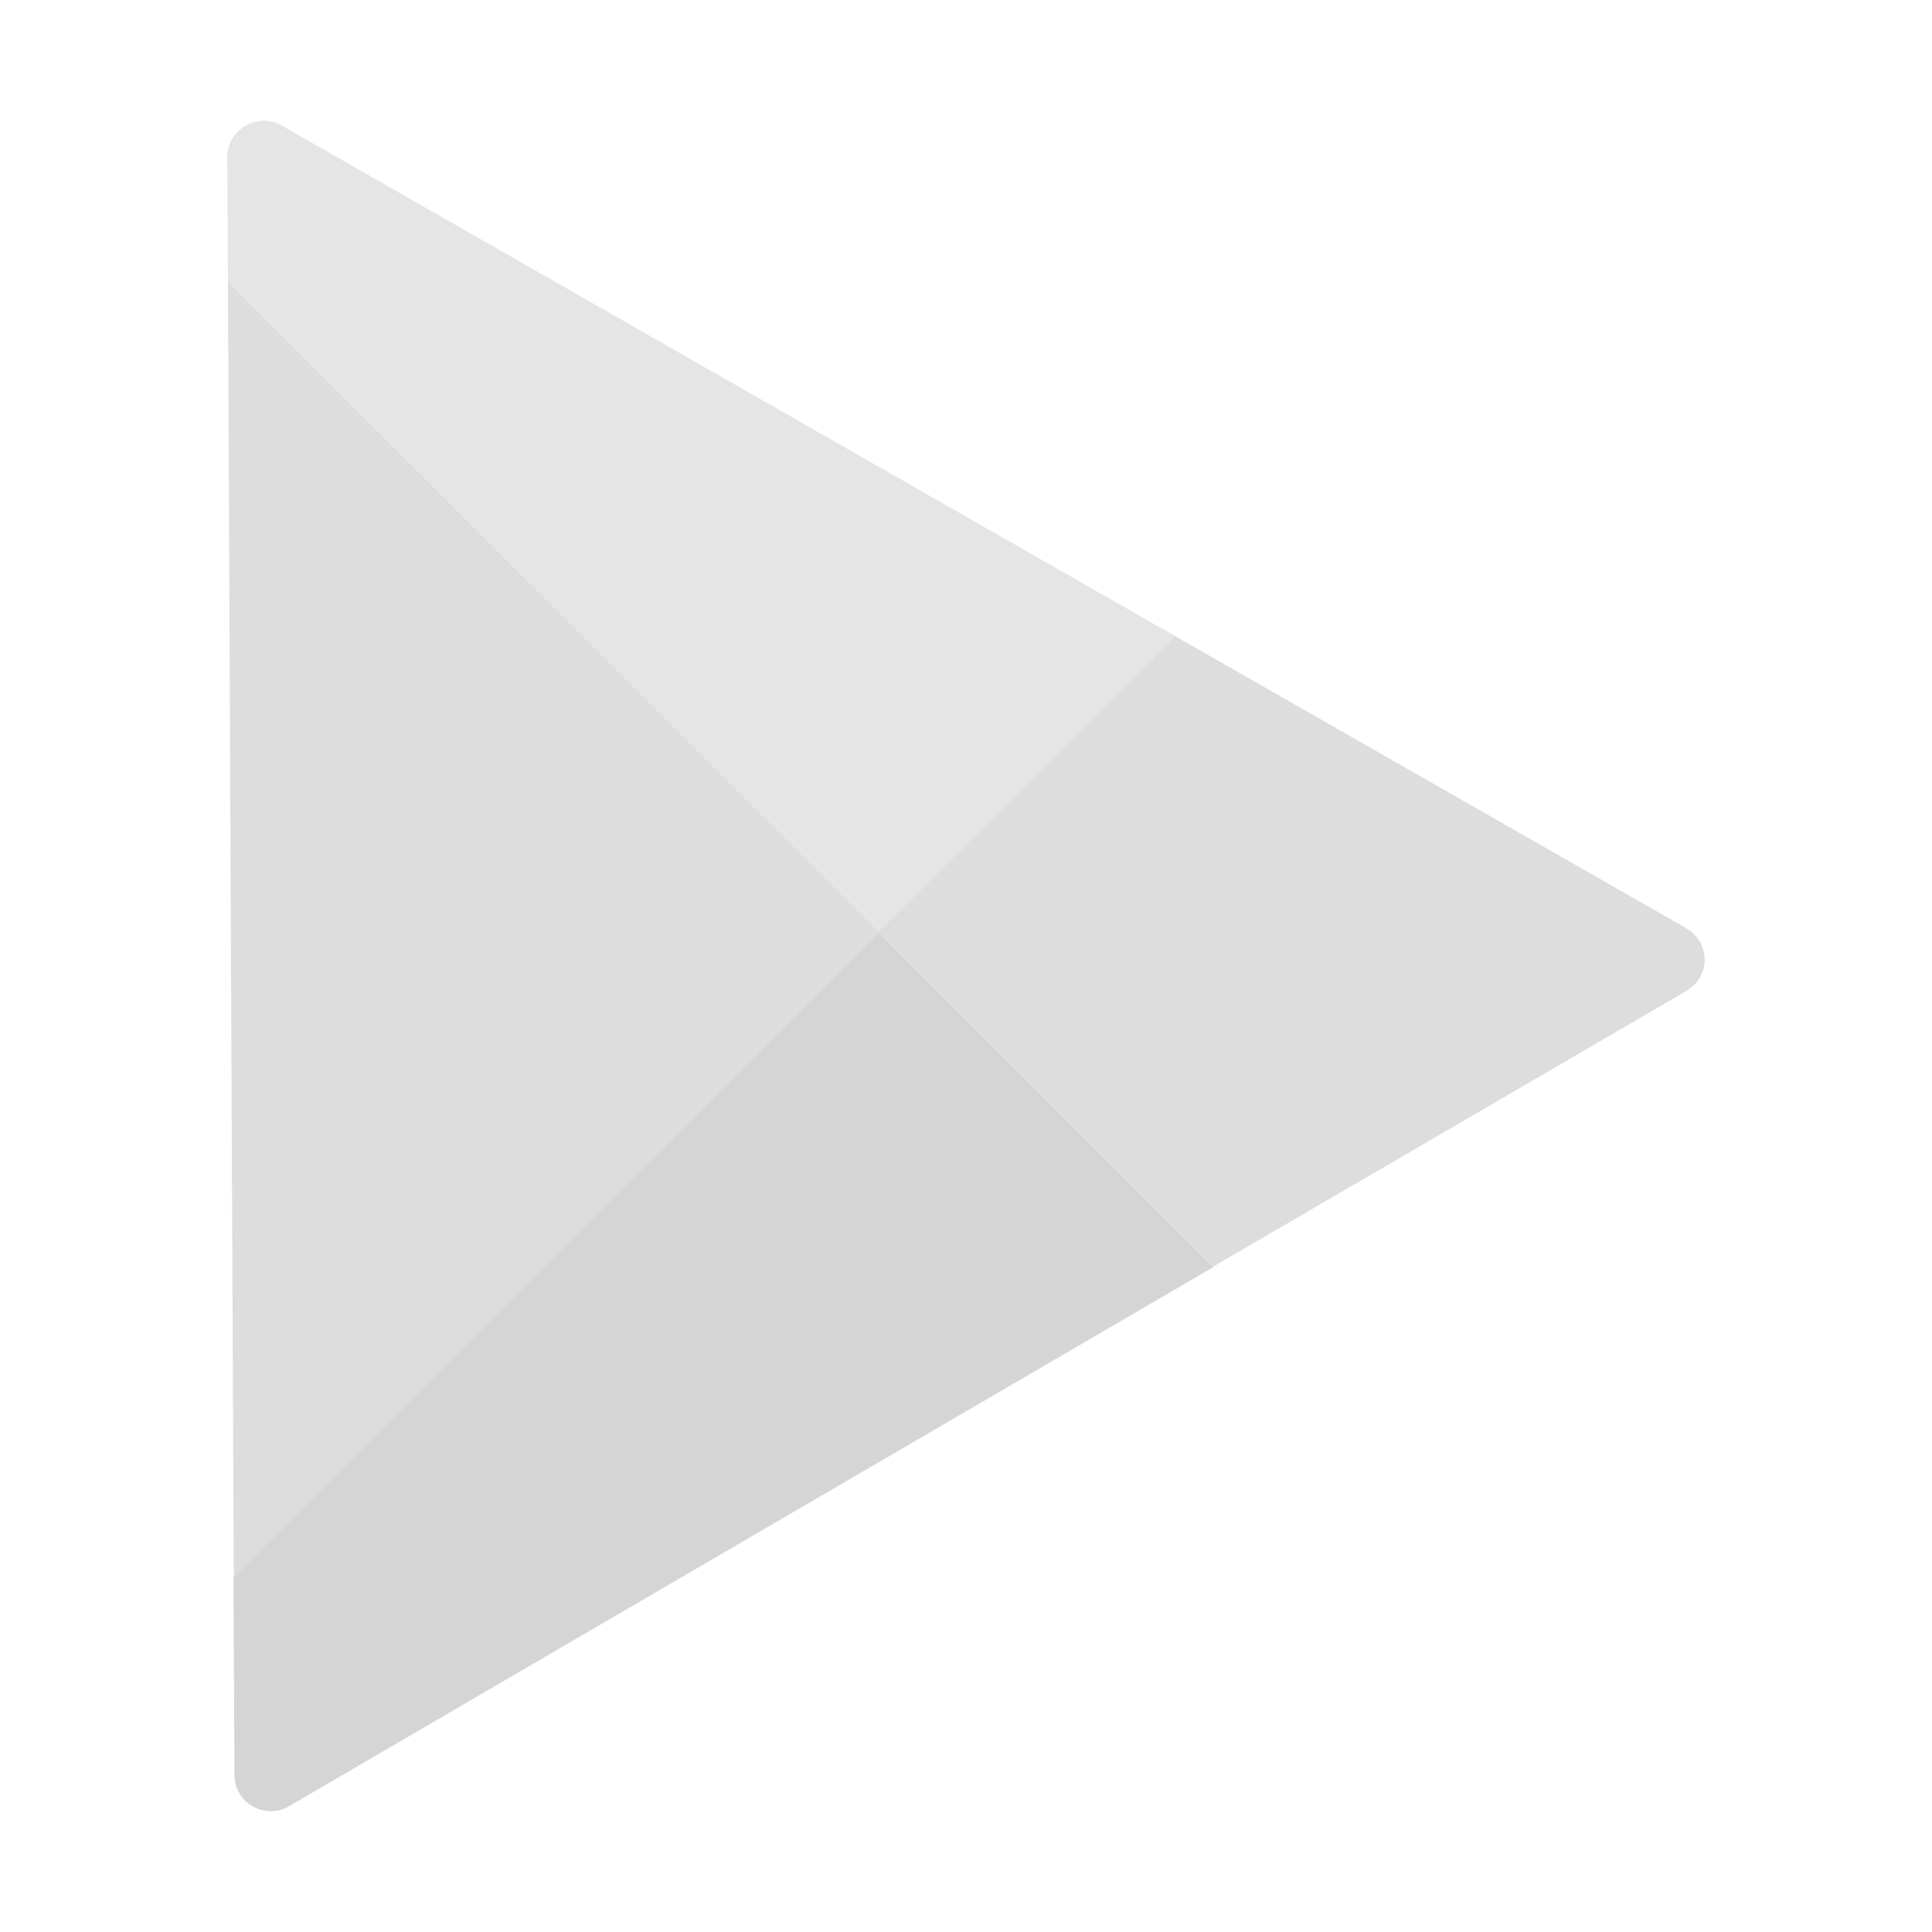 <?xml version="1.0" encoding="UTF-8"?>
<!-- Generator: Adobe Illustrator 23.0.3, SVG Export Plug-In . SVG Version: 6.00 Build 0)  -->
<svg xmlns="http://www.w3.org/2000/svg" xmlns:xlink="http://www.w3.org/1999/xlink" version="1.1" id="android" x="0px" y="0px" viewBox="0 0 1600 1600" xml:space="preserve">
<path fill="#E5E5E5" d="M973,526.7L233.2,103.9c-9.3-5.4-21-5.1-30,0.3c-9.3,5.4-15,15-15,25.8c0,0,0.3,39,0.6,103.2L727.7,772  L973,526.7z"></path>
<path fill="#DDDDDD" d="M188.8,233.2c0.9,231.5,3.6,793.5,4.8,1073.3L728,772L188.8,233.2z"></path>
<path fill="#DDDDDD" d="M1396.5,768.7L973,526.7L727.4,772l277.1,277.1l392.2-228.5c9.3-5.4,15-15.3,15-25.8  C1411.8,784,1405.8,774.1,1396.5,768.7z"></path>
<path fill="#D5D5D5" d="M193.3,1306.4c0.6,99.9,0.9,163.7,0.9,163.7c0,10.8,5.7,20.7,15,25.8c9.3,5.4,20.7,5.4,30,0l765.6-446.5  L727.7,772.3L193.3,1306.4z"></path>
</svg>

